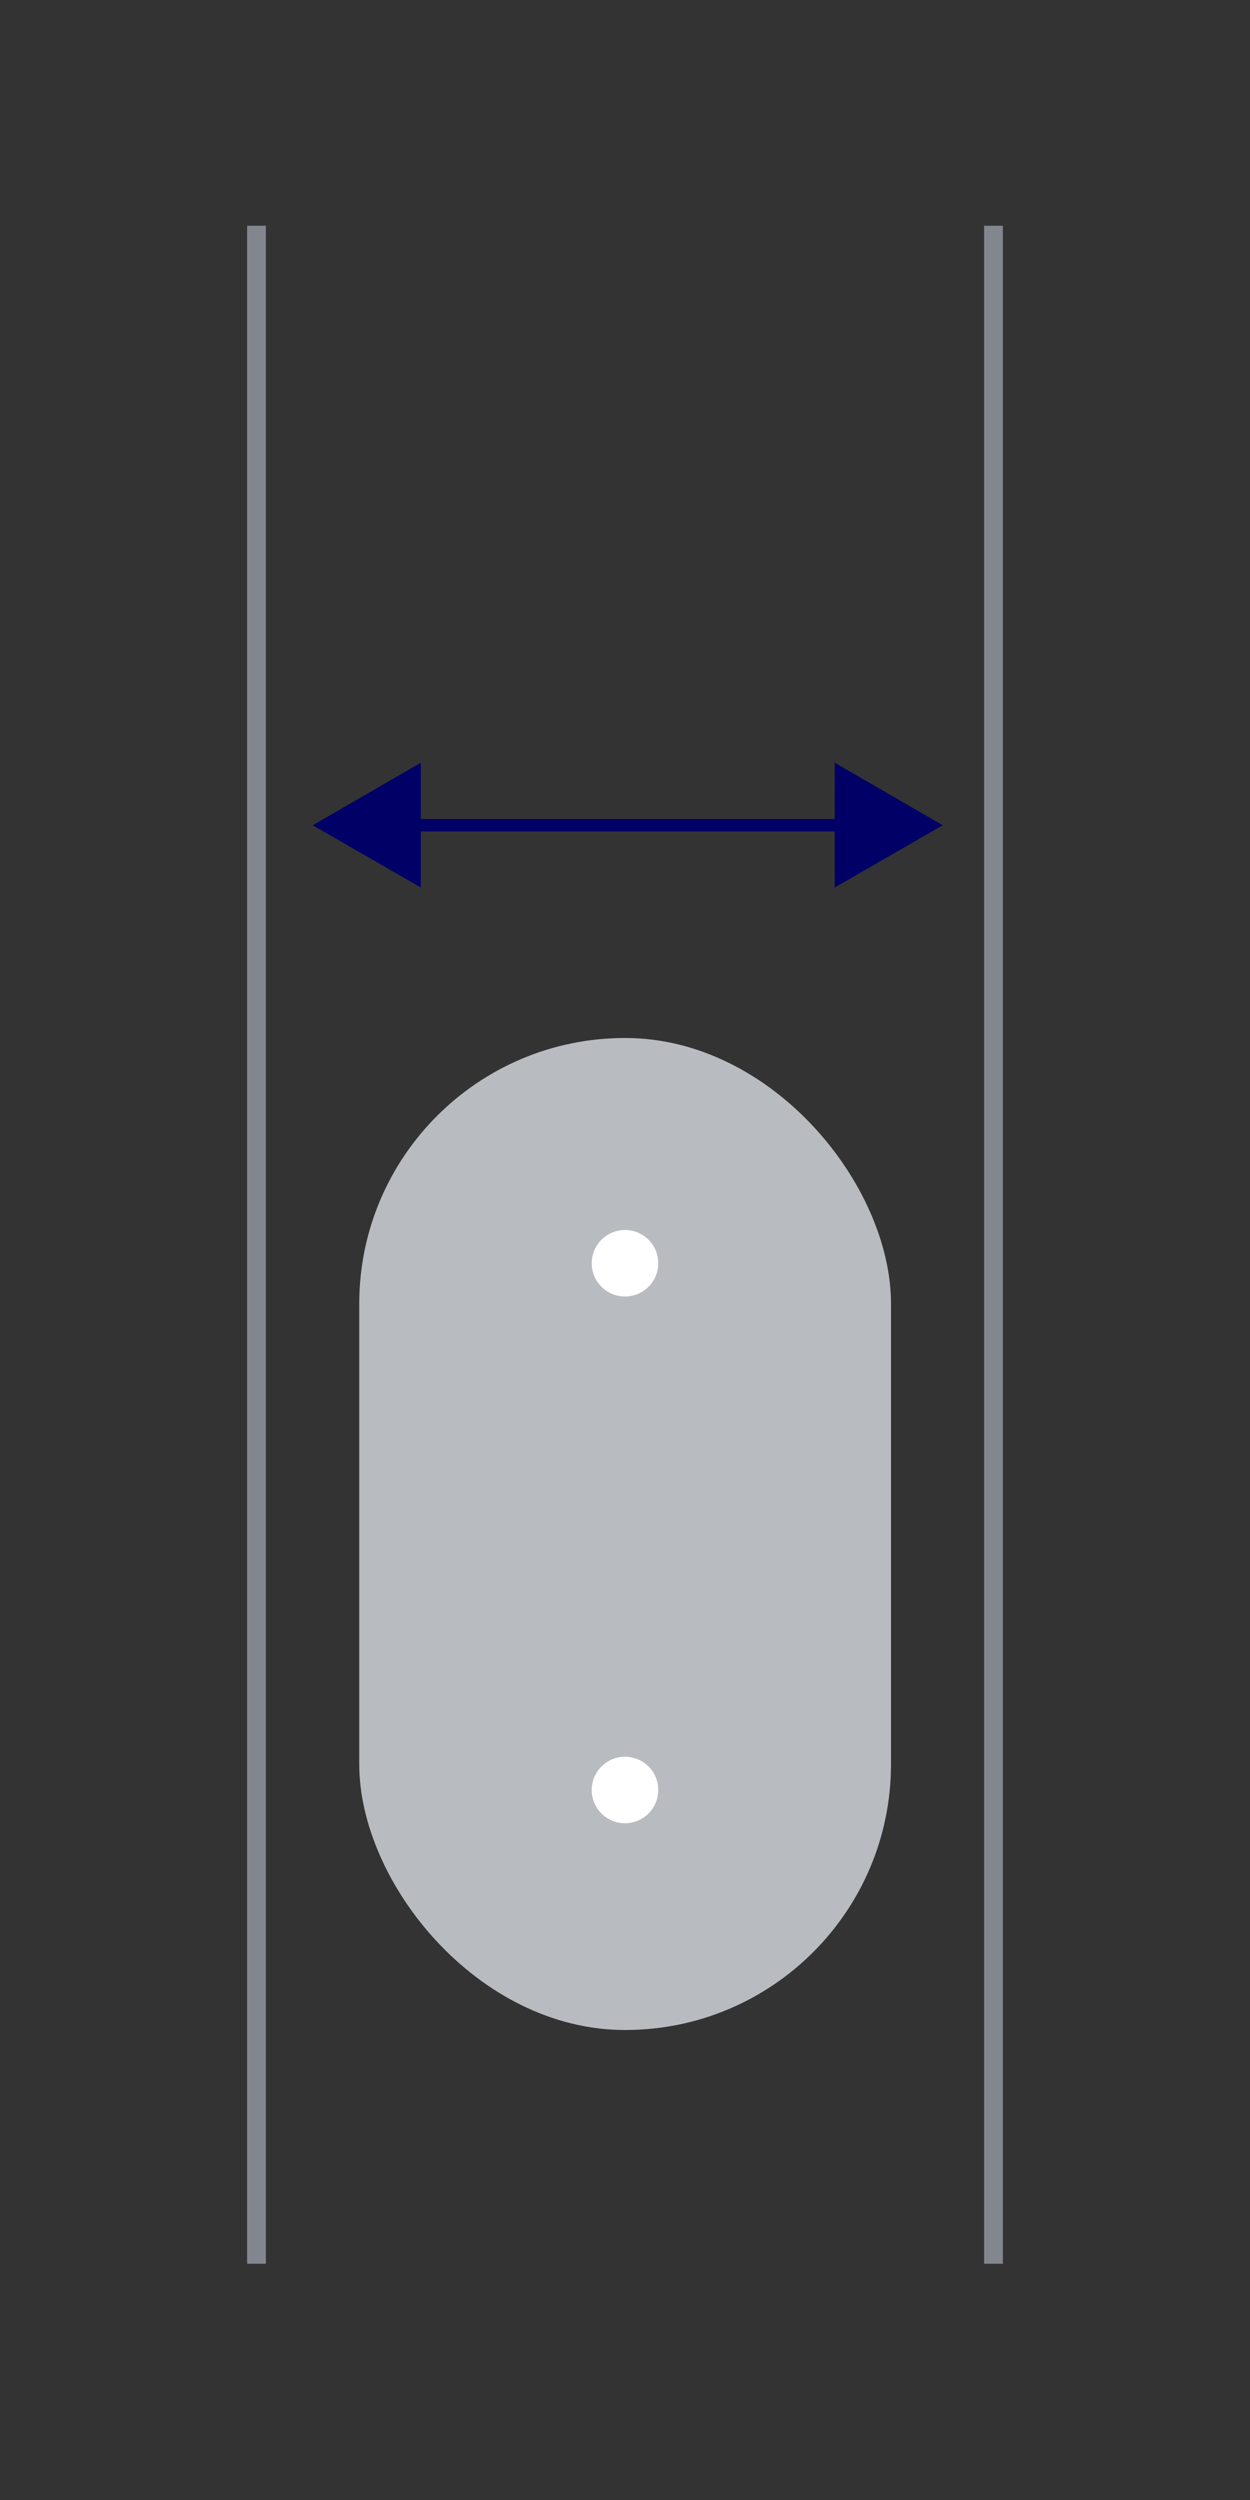 <?xml version="1.0" encoding="UTF-8"?>
<svg id="Layer_1" data-name="Layer 1" xmlns="http://www.w3.org/2000/svg" viewBox="0 0 50 100">
  <rect x="0" y="0" width="50" height="100" fill="#333333" stroke="none"/>
  <defs>
    <style>
      .cls-1 {
        fill: #b8bcc1;
      }

      .cls-1, .cls-2, .cls-3 {
        stroke-width: 0px;
      }

      .cls-4 {
        stroke: #006;
        stroke-width: .5px;
      }

      .cls-4, .cls-5 {
        fill: none;
        stroke-miterlimit: 10;
      }

      .cls-2 {
        fill: #006;
      }

      .cls-5 {
        stroke: #82878f;
        stroke-width: .75px;
      }

      .cls-3 {
        fill: #fff;
      }
    </style>
  </defs>
  <rect class="cls-1" x="14.37" y="41.52" width="21.27" height="39.68" rx="10.63" ry="10.63"/>
  <circle class="cls-3" cx="25" cy="50.53" r="1.33"/>
  <circle class="cls-3" cx="25" cy="71.6" r="1.33"/>
  <line class="cls-5" x1="10.26" y1="90.55" x2="10.26" y2="9.03"/>
  <line class="cls-5" x1="39.74" y1="90.55" x2="39.74" y2="9.03"/>
  <g>
    <line class="cls-4" x1="34.12" y1="33.01" x2="16.1" y2="33.01"/>
    <polygon class="cls-2" points="33.39 30.51 37.71 33.01 33.39 35.5 33.39 30.51"/>
    <polygon class="cls-2" points="16.83 30.51 12.51 33.01 16.83 35.5 16.83 30.51"/>
  </g>
</svg>